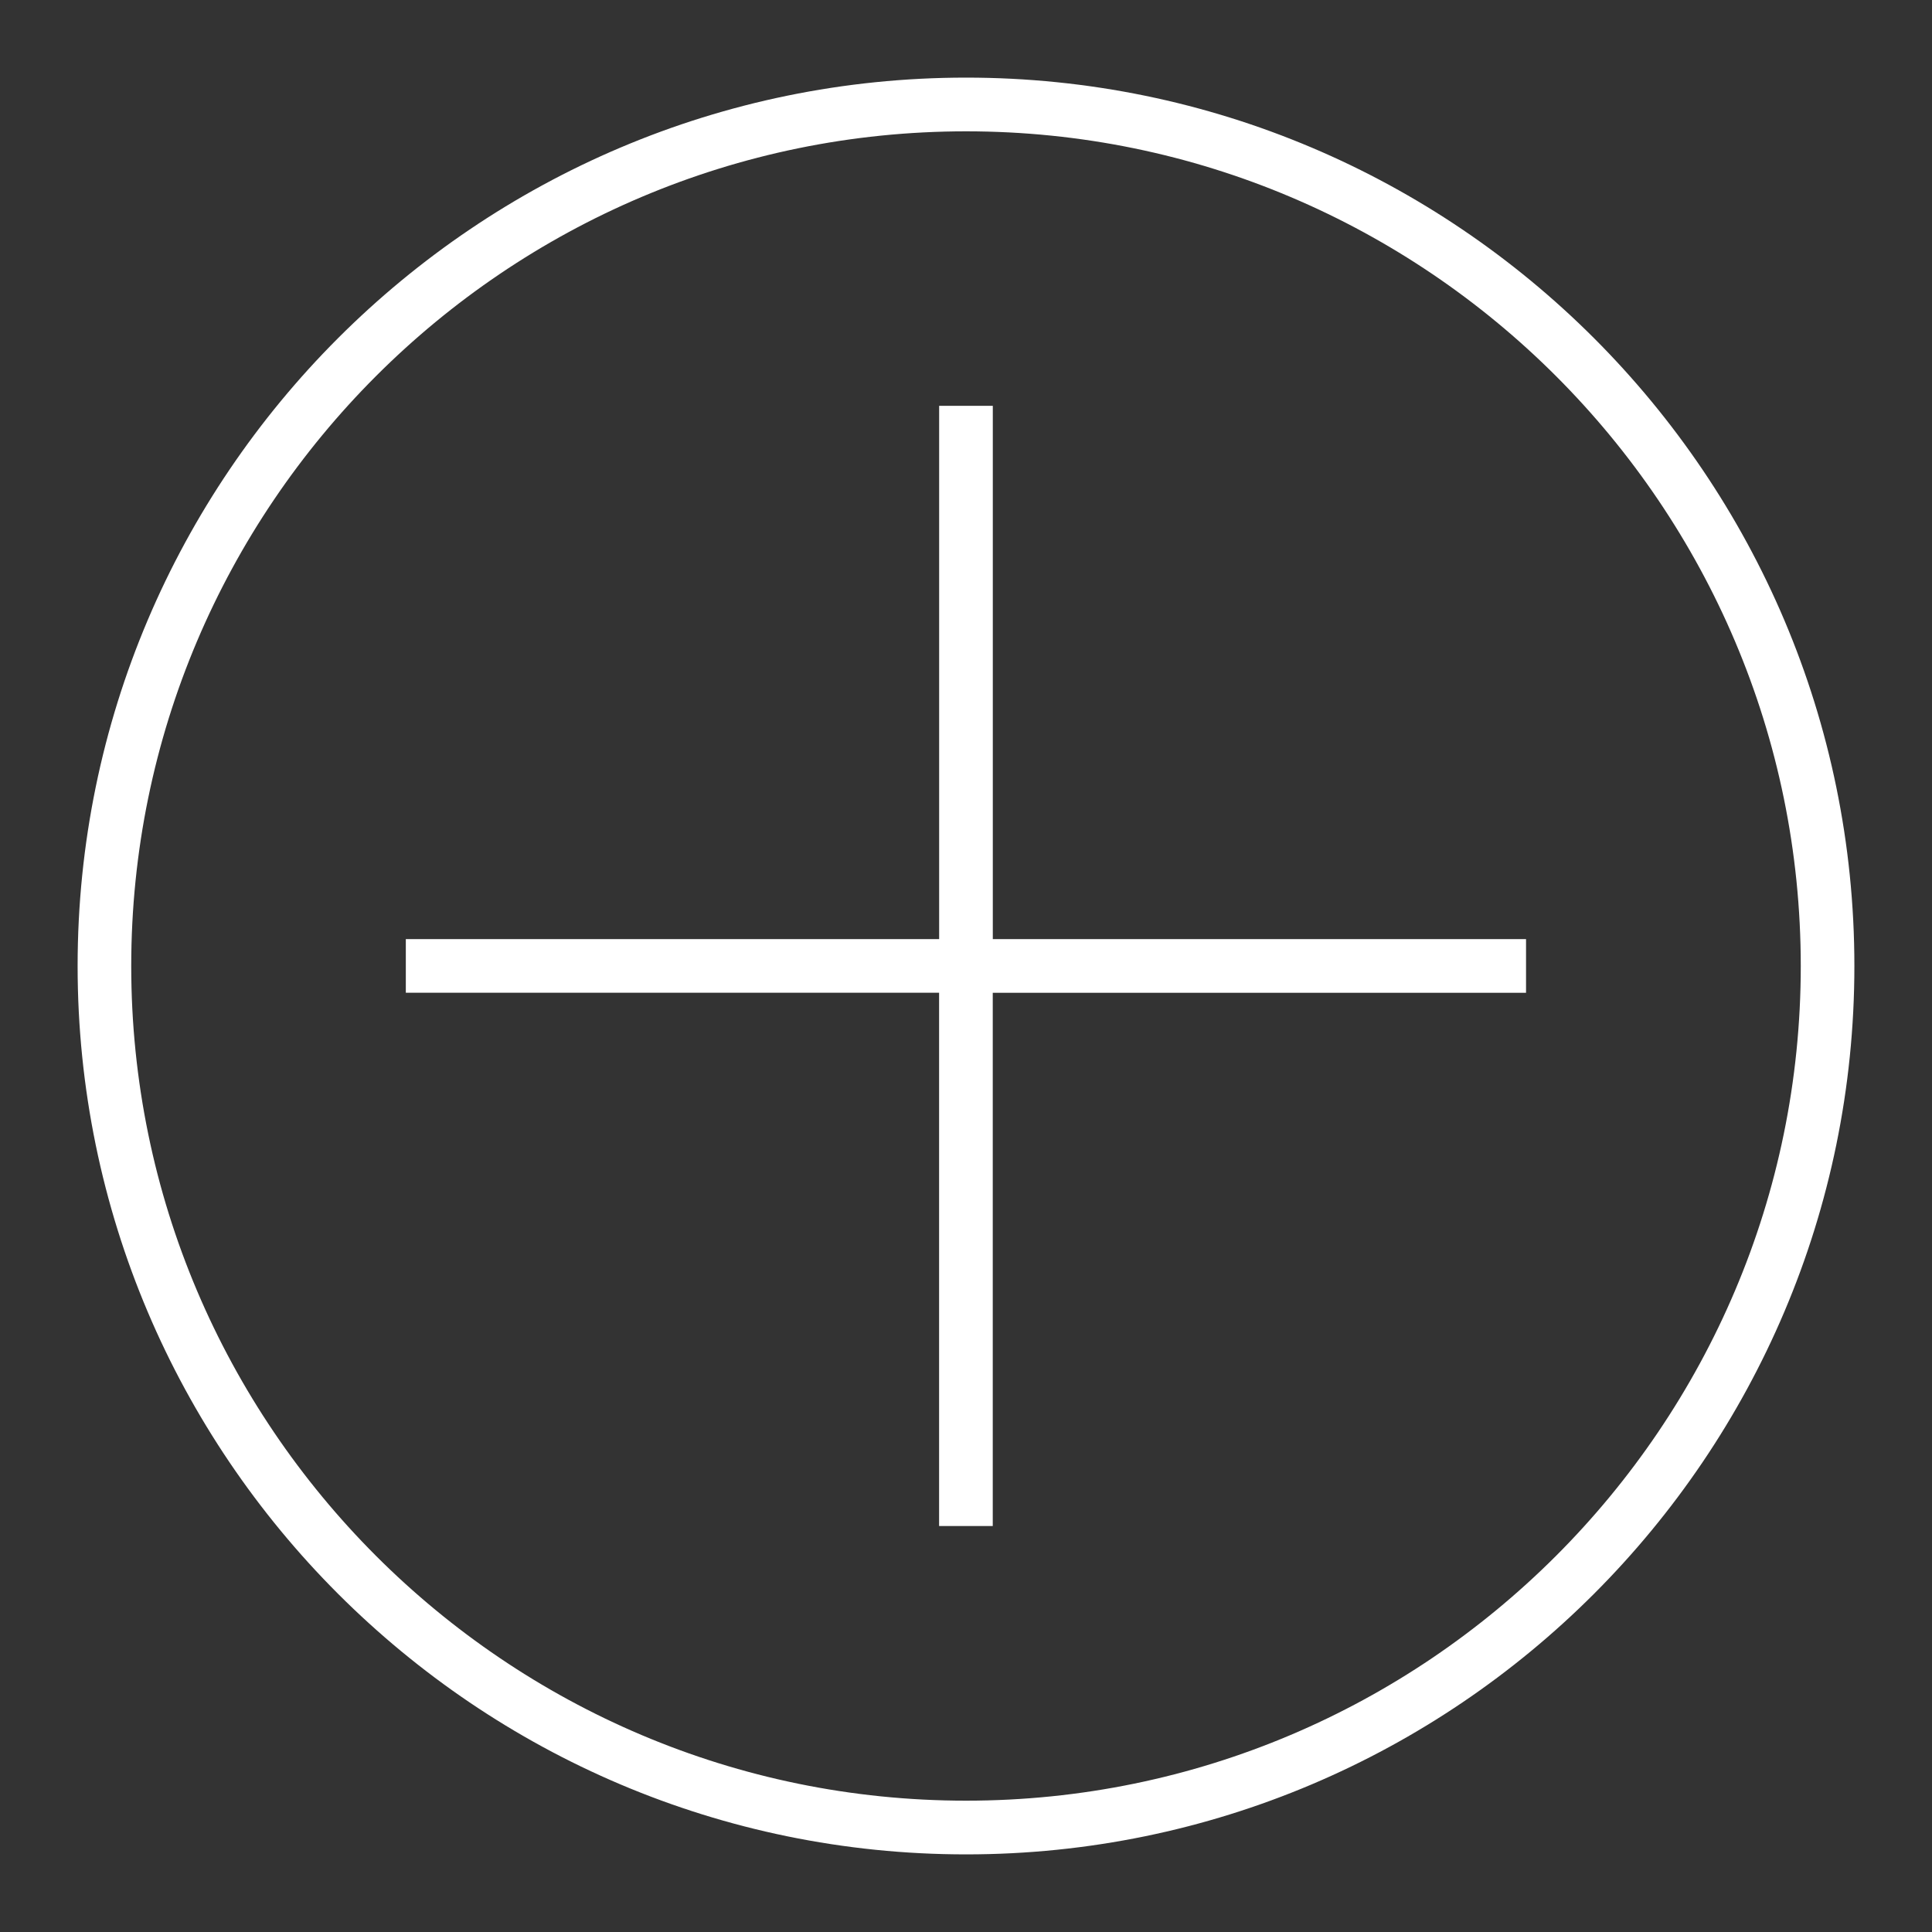 <?xml version="1.0" encoding="utf-8"?>
<!-- Generator: Adobe Illustrator 16.0.0, SVG Export Plug-In . SVG Version: 6.00 Build 0)  -->
<!DOCTYPE svg PUBLIC "-//W3C//DTD SVG 1.1//EN" "http://www.w3.org/Graphics/SVG/1.1/DTD/svg11.dtd">
<svg version="1.1" id="Capa_1" xmlns="http://www.w3.org/2000/svg" xmlns:xlink="http://www.w3.org/1999/xlink" x="0px" y="0px"
	 width="40px" height="40px" viewBox="0 0 40 40" enable-background="new 0 0 40 40" xml:space="preserve">
<rect x="0" y="0" width="40" height="40" fill="#333333" stroke="none"/>
<path fill="#FFFFFF" d="M20.002,38.393C9.857,38.393,1.607,30.141,1.607,20c0-10.143,8.25-18.393,18.395-18.393
	c10.143,0,18.391,8.25,18.391,18.393C38.393,30.141,30.145,38.393,20.002,38.393z M20.002,2.719C10.471,2.719,2.717,10.471,2.717,20
	c0,9.527,7.754,17.281,17.285,17.281c9.527,0,17.281-7.754,17.281-17.281C37.283,10.471,29.529,2.719,20.002,2.719z M31.596,19.443
	H20.555V8.402h-1.111v11.041H8.402v1.111h11.041v11.041h1.111V20.555h11.041V19.443z"/>
</svg>
